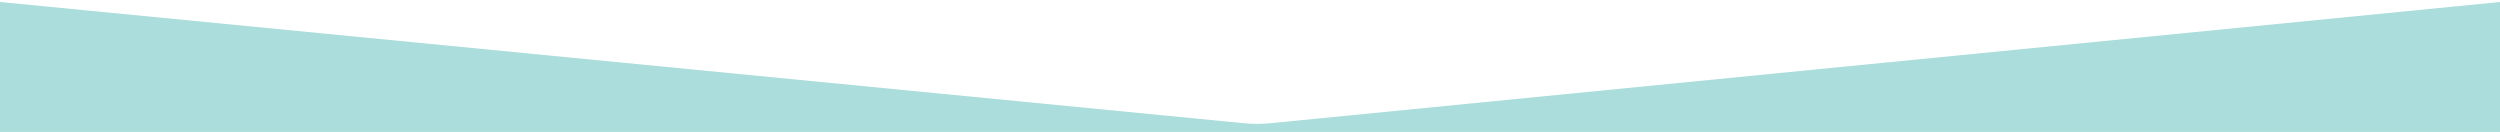 <?xml version="1.0" encoding="utf-8"?>
<!-- Generator: Adobe Illustrator 24.3.0, SVG Export Plug-In . SVG Version: 6.00 Build 0)  -->
<svg version="1.1" id="Capa_1" xmlns="http://www.w3.org/2000/svg" xmlns:xlink="http://www.w3.org/1999/xlink" x="0px" y="0px"
	 viewBox="0 0 1080 57" style="enable-background:new 0 0 1080 57;" xml:space="preserve">
<style type="text/css">
	.st0{fill:#AADDDB;}
</style>
<path class="st0" d="M1080,57H0V0.86l537.23,52.36c3.91,0.38,7.85,0.38,11.75-0.01L1080,0.86V57z"/>
</svg>
